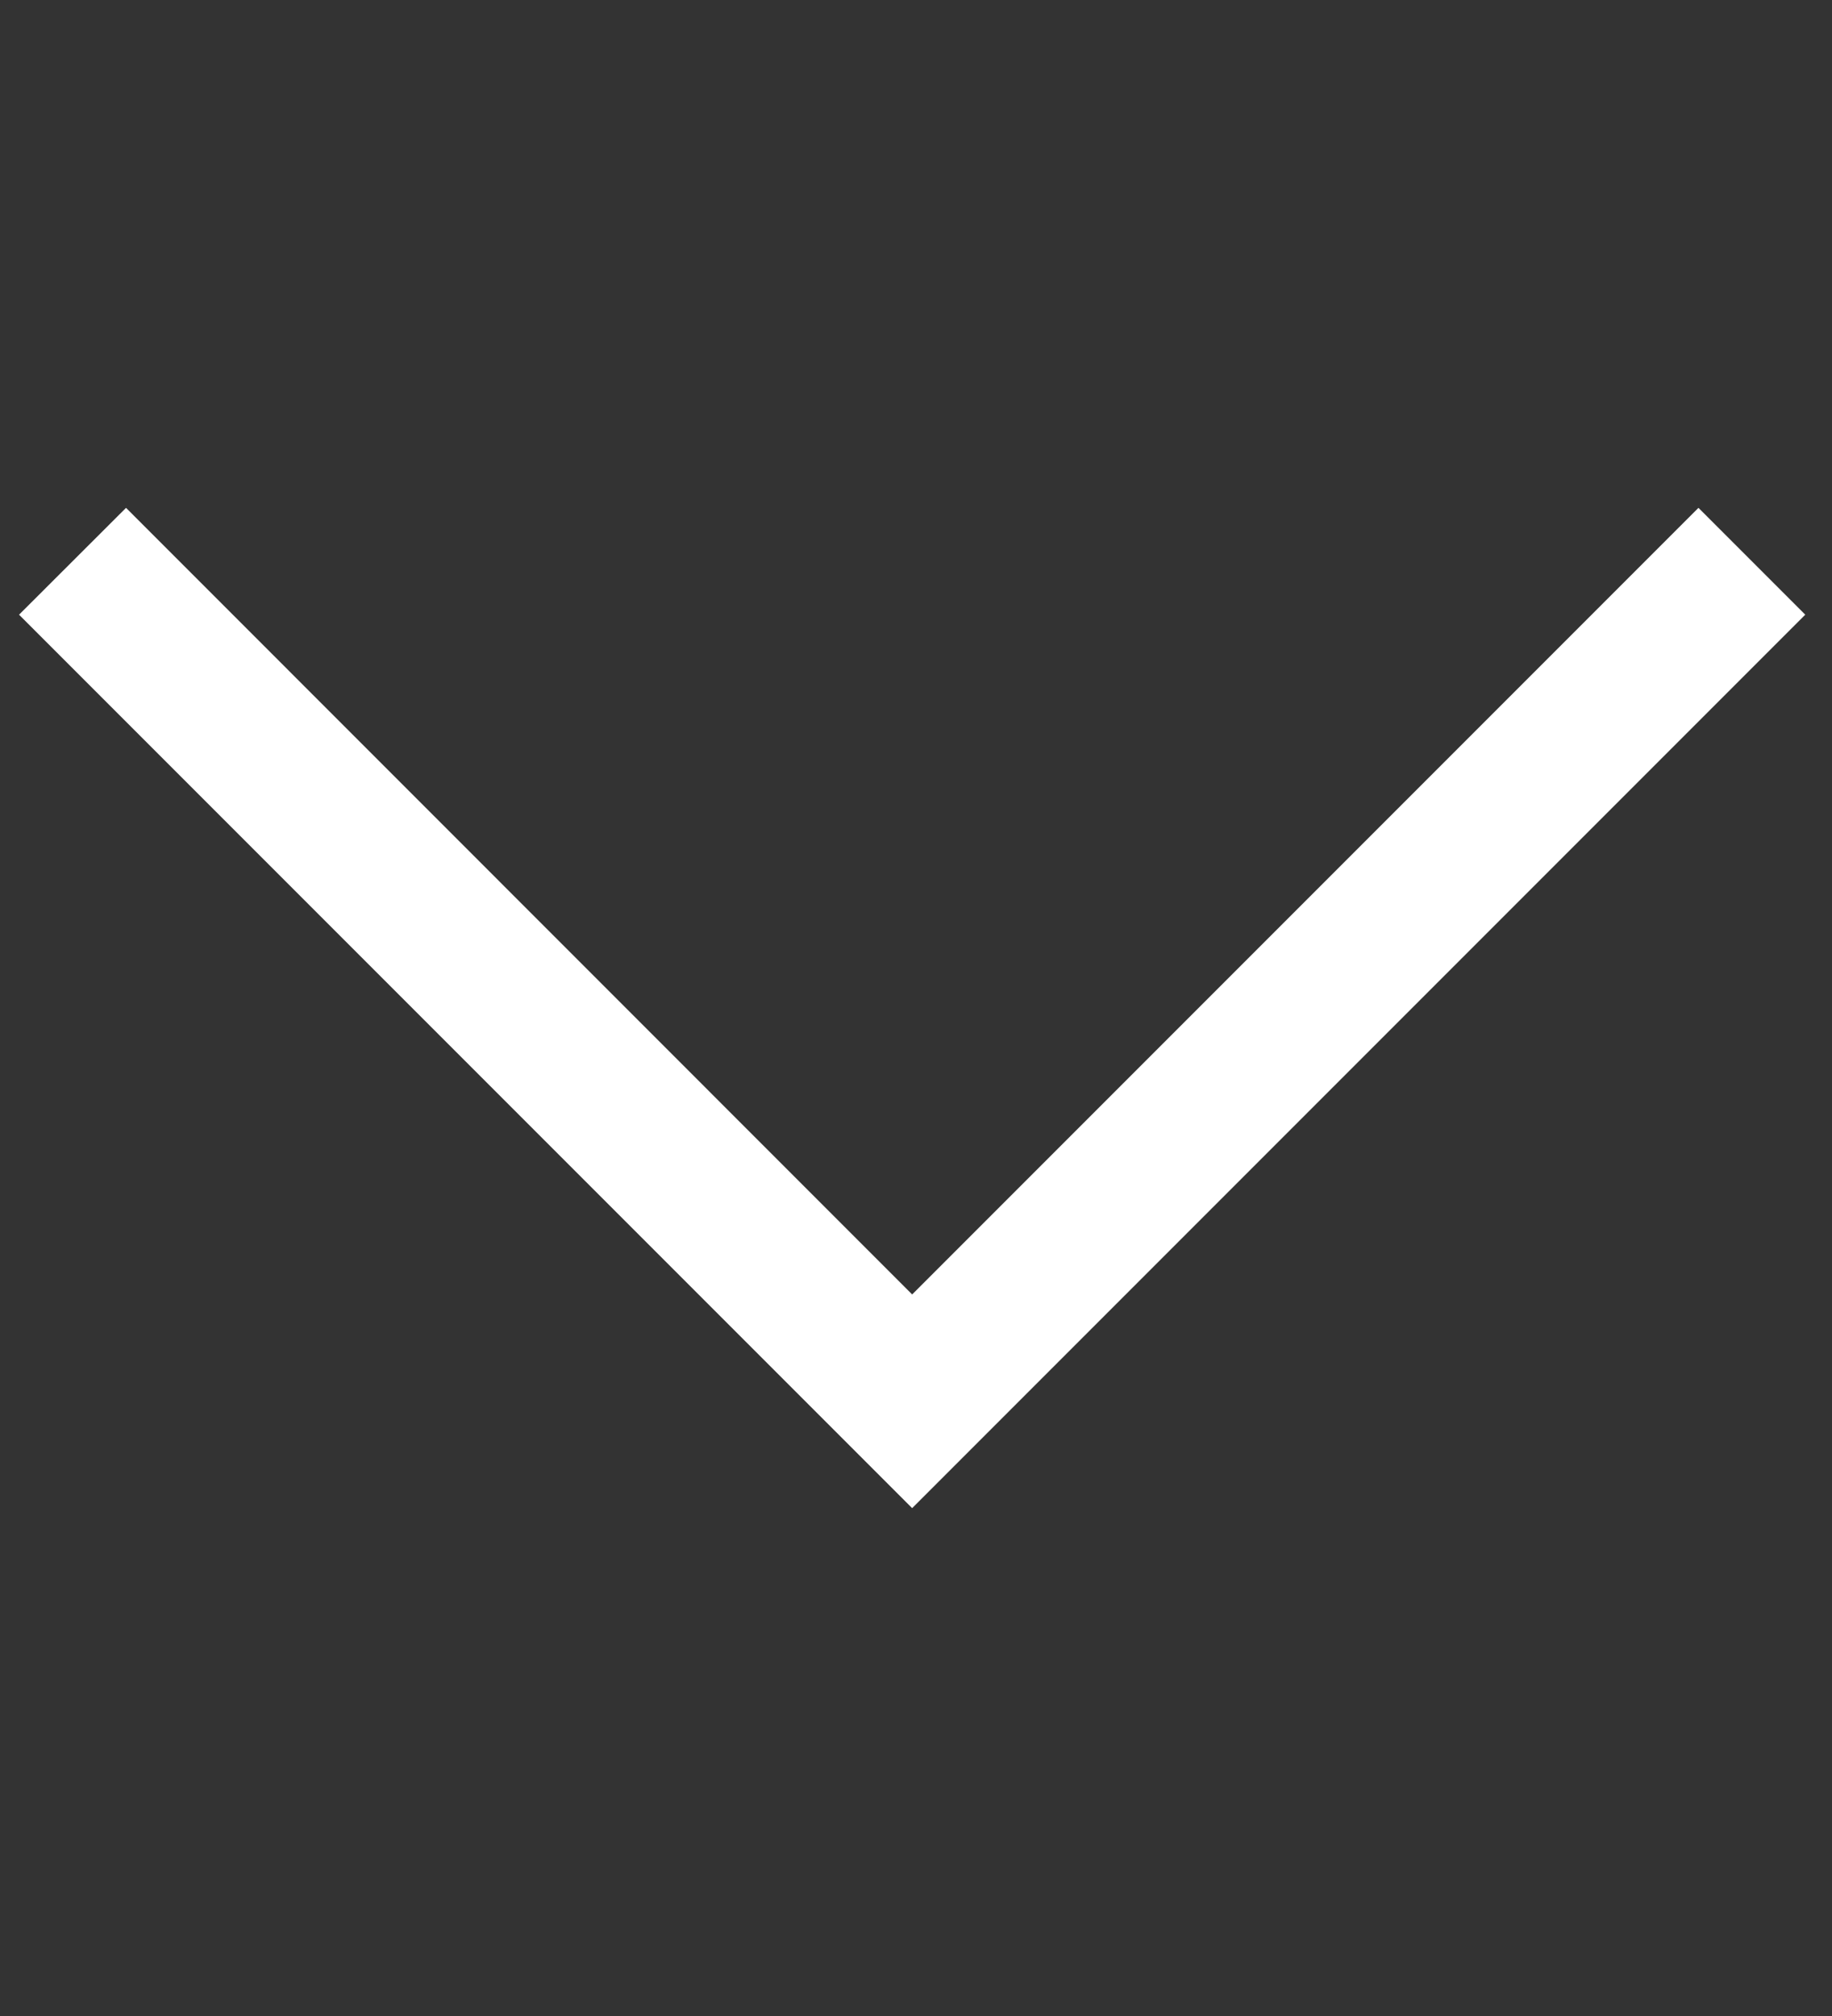 <svg width="10" height="11" viewBox="0 0 10 11" fill="none" xmlns="http://www.w3.org/2000/svg">
<rect x="0" y="0" width="10" height="11" fill="#333333" stroke="none"/>
<path d="M0.104 3.354L0.688 2.771L4.979 7.063L9.271 2.771L9.854 3.354L4.979 8.229L0.104 3.354Z" fill="white"/>
</svg>
